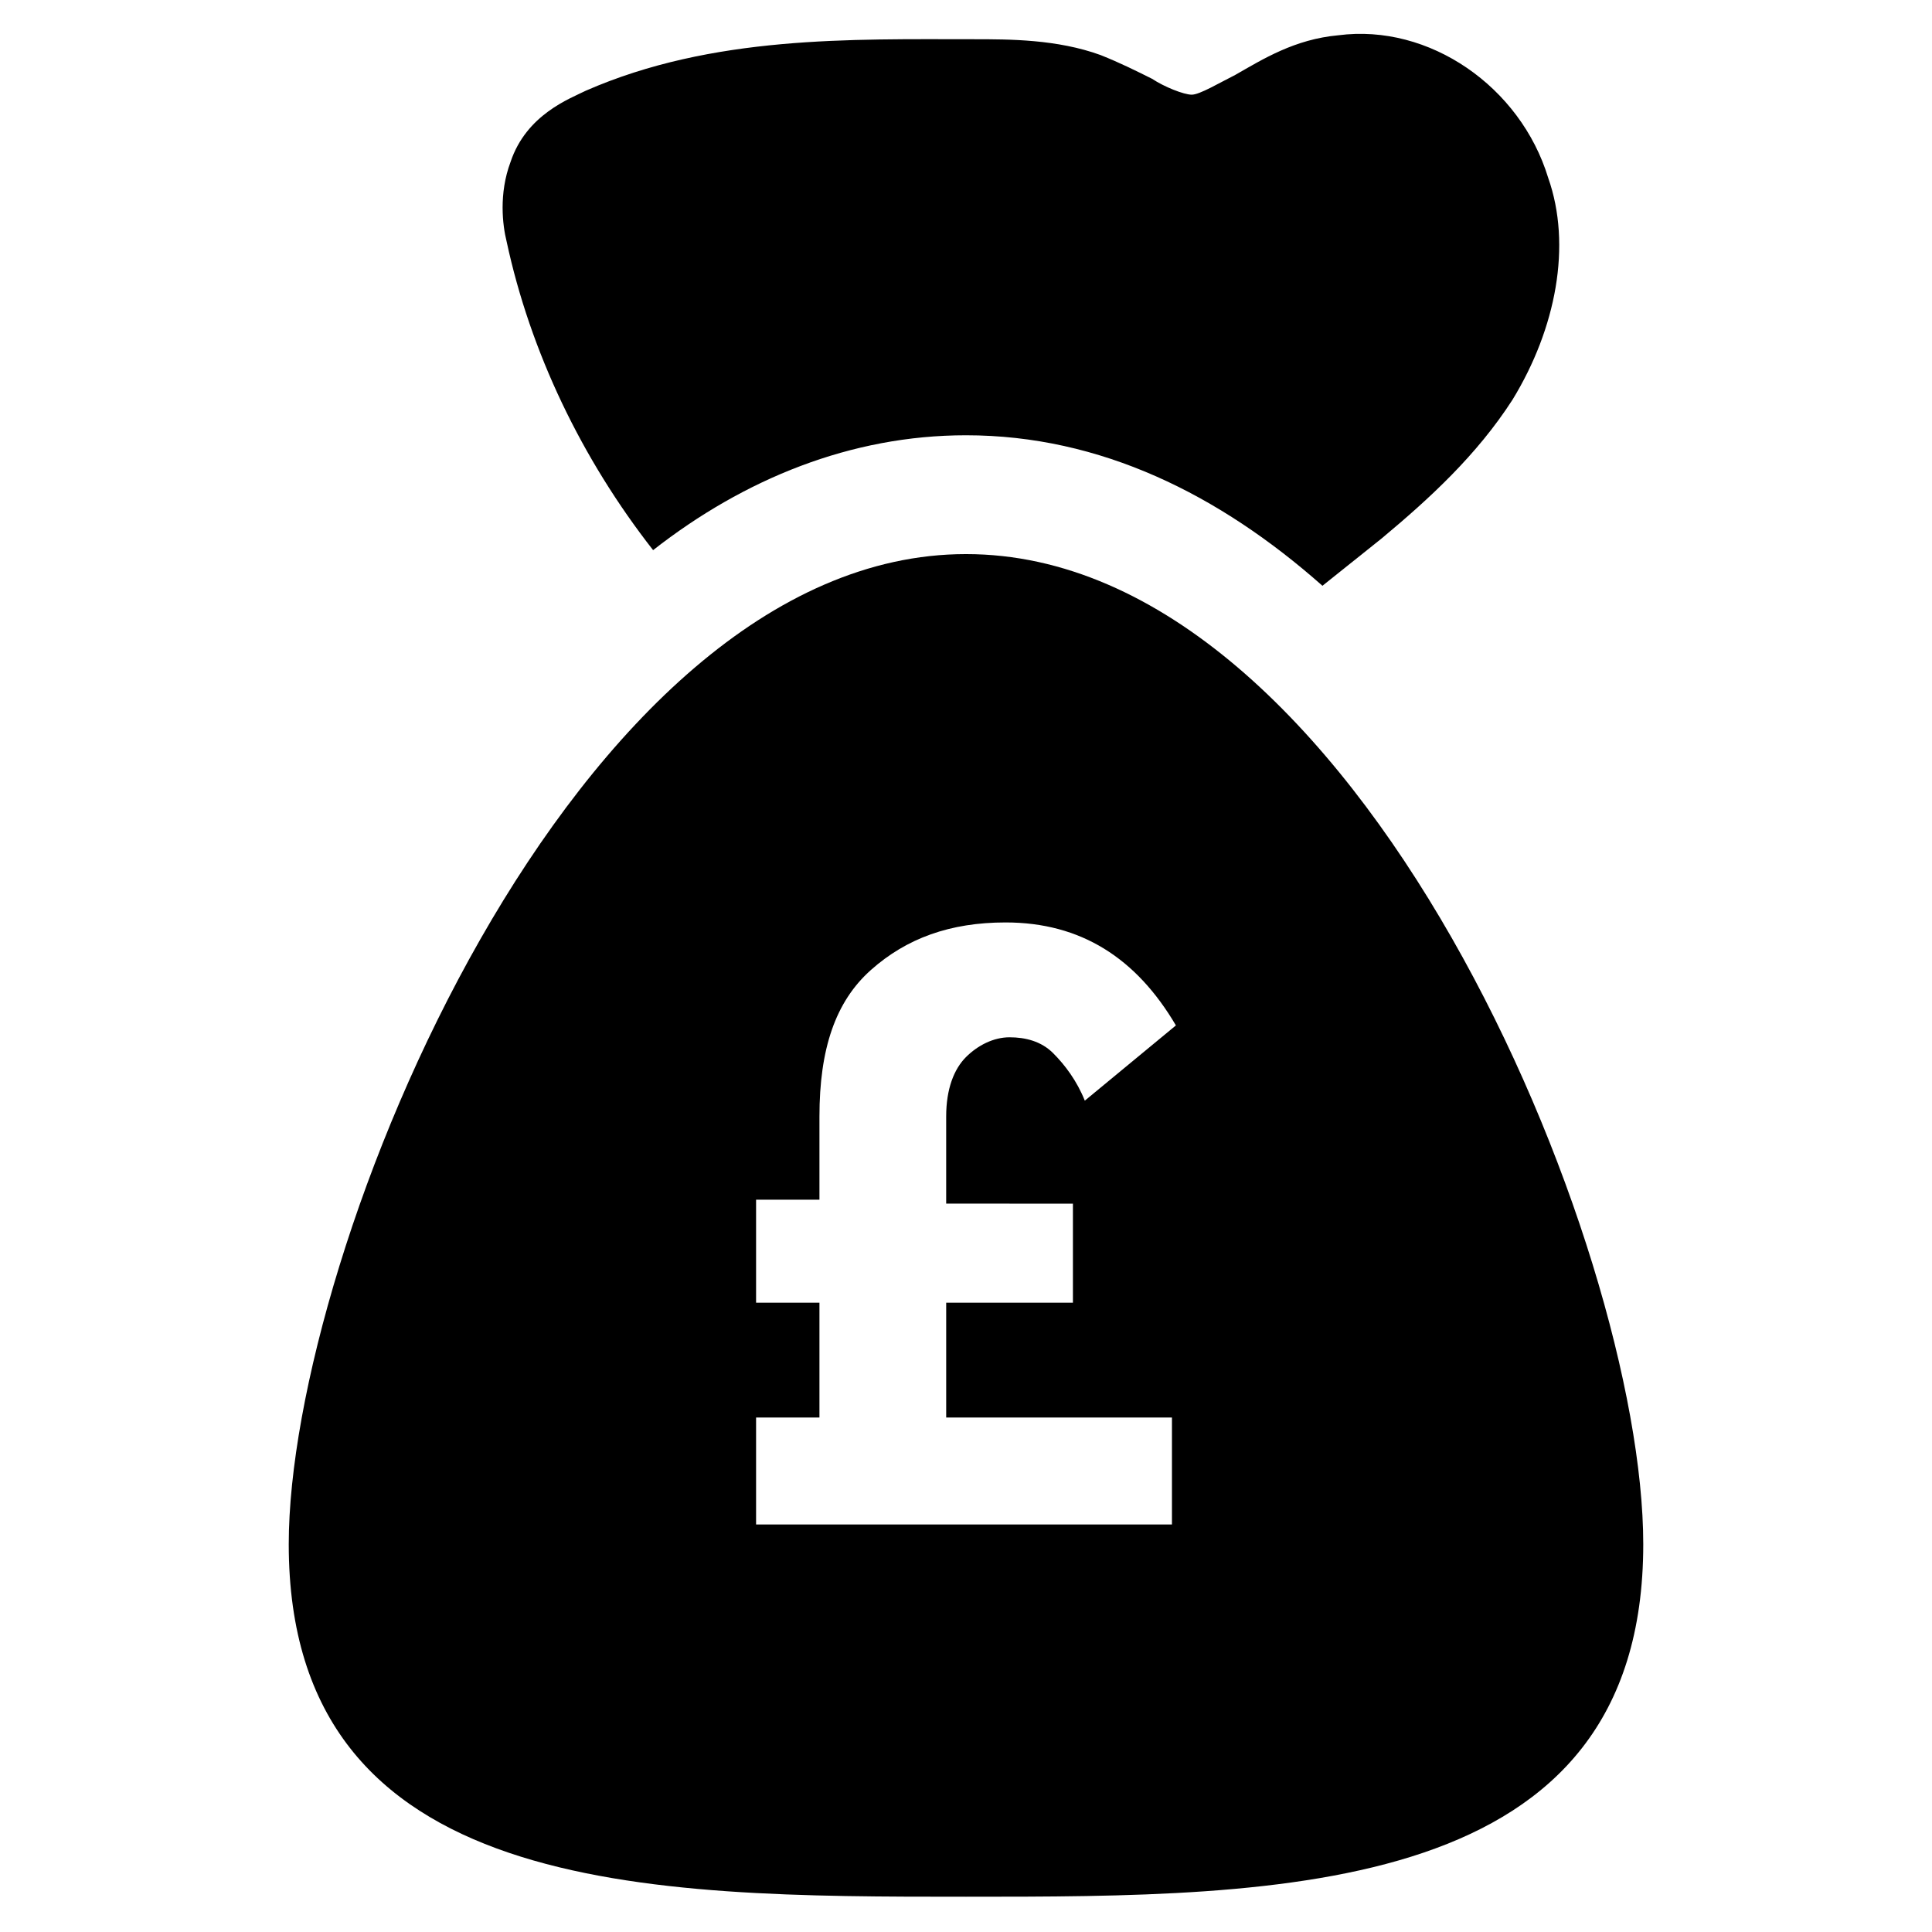 <?xml version="1.0" encoding="UTF-8"?>
<!-- Uploaded to: ICON Repo, www.iconrepo.com, Generator: ICON Repo Mixer Tools -->
<svg fill="#000000" width="800px" height="800px" version="1.1" viewBox="144 144 512 512" xmlns="http://www.w3.org/2000/svg">
 <g>
  <path d="m317.08 289.79c24.141-18.895 52.48-30.438 82.918-30.438 35.688 0 67.176 15.742 94.465 39.887 5.246-4.199 10.496-8.398 15.742-12.594 12.594-10.496 25.191-22.043 34.637-36.734 11.547-18.895 15.742-40.934 9.445-58.777-7.348-24.141-31.488-40.934-55.629-37.785-11.547 1.051-19.941 6.297-27.289 10.496-4.199 2.098-9.445 5.246-11.547 5.246-2.098 0-7.348-2.098-10.496-4.199-4.199-2.098-8.398-4.199-13.645-6.297-11.547-4.199-24.141-4.199-33.586-4.199-32.539 0-69.273-1.051-102.86 13.645-4.199 2.098-15.742 6.297-19.941 18.895-3.148 8.398-2.098 16.793-1.051 20.992 6.301 29.383 19.945 57.723 38.836 81.863z"/>
  <path d="m400 290.84c-103.91 0-179.48 184.73-179.48 262.4 0 93.414 95.516 93.414 179.48 93.414 83.969 0 179.48 0 179.48-93.414 0-78.723-75.57-262.4-179.48-262.4zm28.336 171.09v27.289h-33.586v30.438h59.828v28.34h-110.21v-28.34h16.793v-30.438h-16.793v-27.289h16.793v-22.043c0-17.844 4.199-30.438 13.645-38.836 9.445-8.398 20.992-12.594 35.688-12.594 19.941 0 34.637 9.445 45.133 27.289l-24.141 19.941c-2.098-5.246-5.246-9.445-8.398-12.594-3.148-3.148-7.348-4.199-11.547-4.199s-8.398 2.098-11.547 5.246c-3.148 3.148-5.246 8.398-5.246 15.742v23.09l33.586 0.008z"/>
 </g>
</svg>